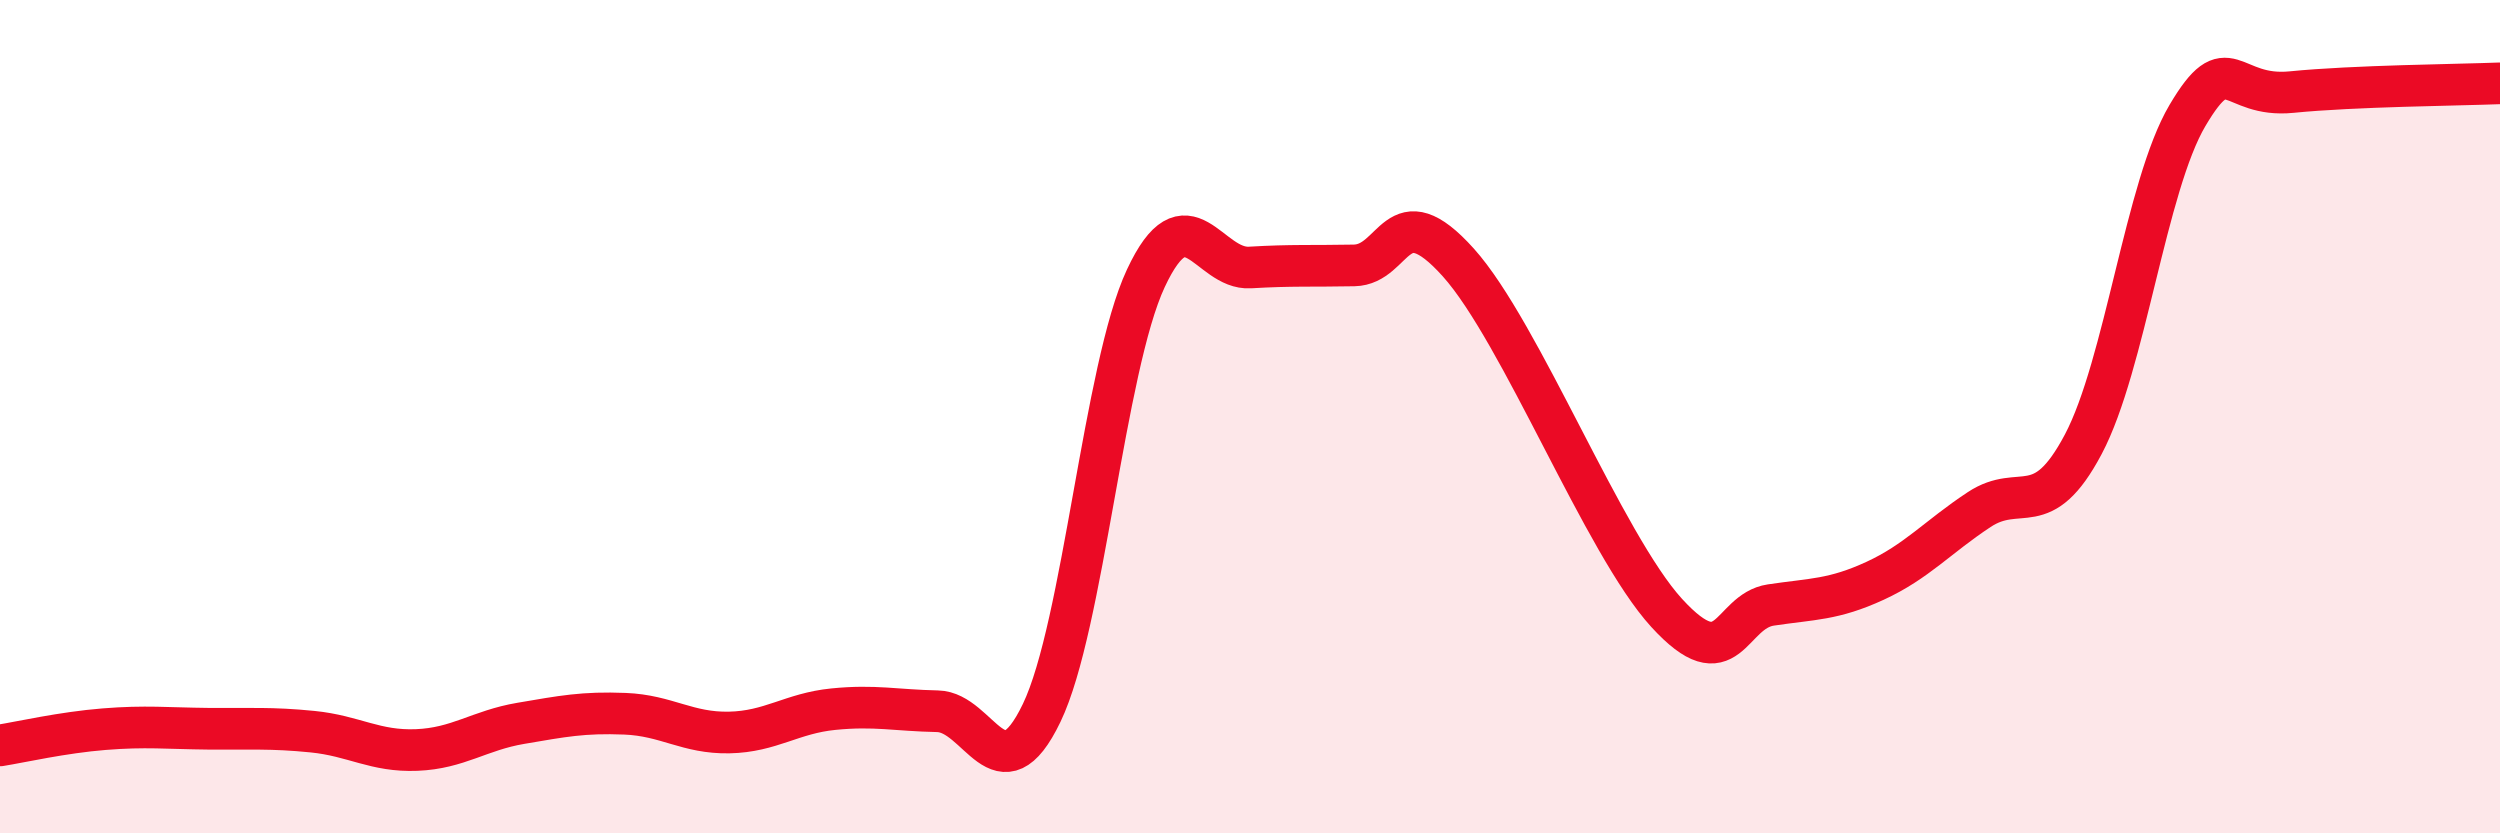 
    <svg width="60" height="20" viewBox="0 0 60 20" xmlns="http://www.w3.org/2000/svg">
      <path
        d="M 0,17.89 C 0.5,17.81 1.5,17.58 2.5,17.5 C 3.5,17.42 4,17.48 5,17.49 C 6,17.5 6.5,17.46 7.5,17.56 C 8.5,17.66 9,18.04 10,18 C 11,17.96 11.5,17.53 12.5,17.36 C 13.5,17.19 14,17.09 15,17.13 C 16,17.17 16.5,17.6 17.5,17.58 C 18.5,17.56 19,17.12 20,17.02 C 21,16.92 21.5,17.05 22.5,17.07 C 23.5,17.09 24,19.19 25,17.11 C 26,15.03 26.5,8.82 27.5,6.68 C 28.5,4.54 29,6.48 30,6.42 C 31,6.36 31.5,6.39 32.5,6.37 C 33.5,6.35 33.5,4.63 35,6.3 C 36.5,7.97 38.5,13.07 40,14.71 C 41.5,16.35 41.5,14.67 42.5,14.52 C 43.5,14.37 44,14.4 45,13.94 C 46,13.48 46.5,12.89 47.5,12.23 C 48.5,11.57 49,12.55 50,10.66 C 51,8.77 51.5,4.46 52.5,2.77 C 53.5,1.08 53.5,2.36 55,2.21 C 56.5,2.06 59,2.04 60,2L60 20L0 20Z"
        fill="#EB0A25"
        opacity="0.1"
        stroke-linecap="round"
        stroke-linejoin="round"
      />
      <path
        d="M 0,17.89 C 0.5,17.81 1.5,17.58 2.5,17.5 C 3.5,17.42 4,17.48 5,17.49 C 6,17.5 6.5,17.46 7.5,17.56 C 8.5,17.66 9,18.04 10,18 C 11,17.96 11.5,17.53 12.5,17.36 C 13.5,17.19 14,17.09 15,17.13 C 16,17.17 16.5,17.6 17.5,17.58 C 18.5,17.56 19,17.12 20,17.02 C 21,16.92 21.5,17.05 22.5,17.07 C 23.5,17.09 24,19.19 25,17.11 C 26,15.03 26.5,8.82 27.5,6.68 C 28.5,4.54 29,6.48 30,6.42 C 31,6.36 31.5,6.39 32.5,6.37 C 33.5,6.35 33.5,4.63 35,6.3 C 36.5,7.97 38.5,13.07 40,14.71 C 41.5,16.35 41.5,14.67 42.5,14.52 C 43.5,14.37 44,14.4 45,13.94 C 46,13.48 46.5,12.89 47.5,12.23 C 48.5,11.57 49,12.55 50,10.66 C 51,8.77 51.5,4.46 52.5,2.77 C 53.5,1.08 53.5,2.36 55,2.21 C 56.5,2.06 59,2.04 60,2"
        stroke="#EB0A25"
        stroke-width="1"
        fill="none"
        stroke-linecap="round"
        stroke-linejoin="round"
      />
    </svg>
  